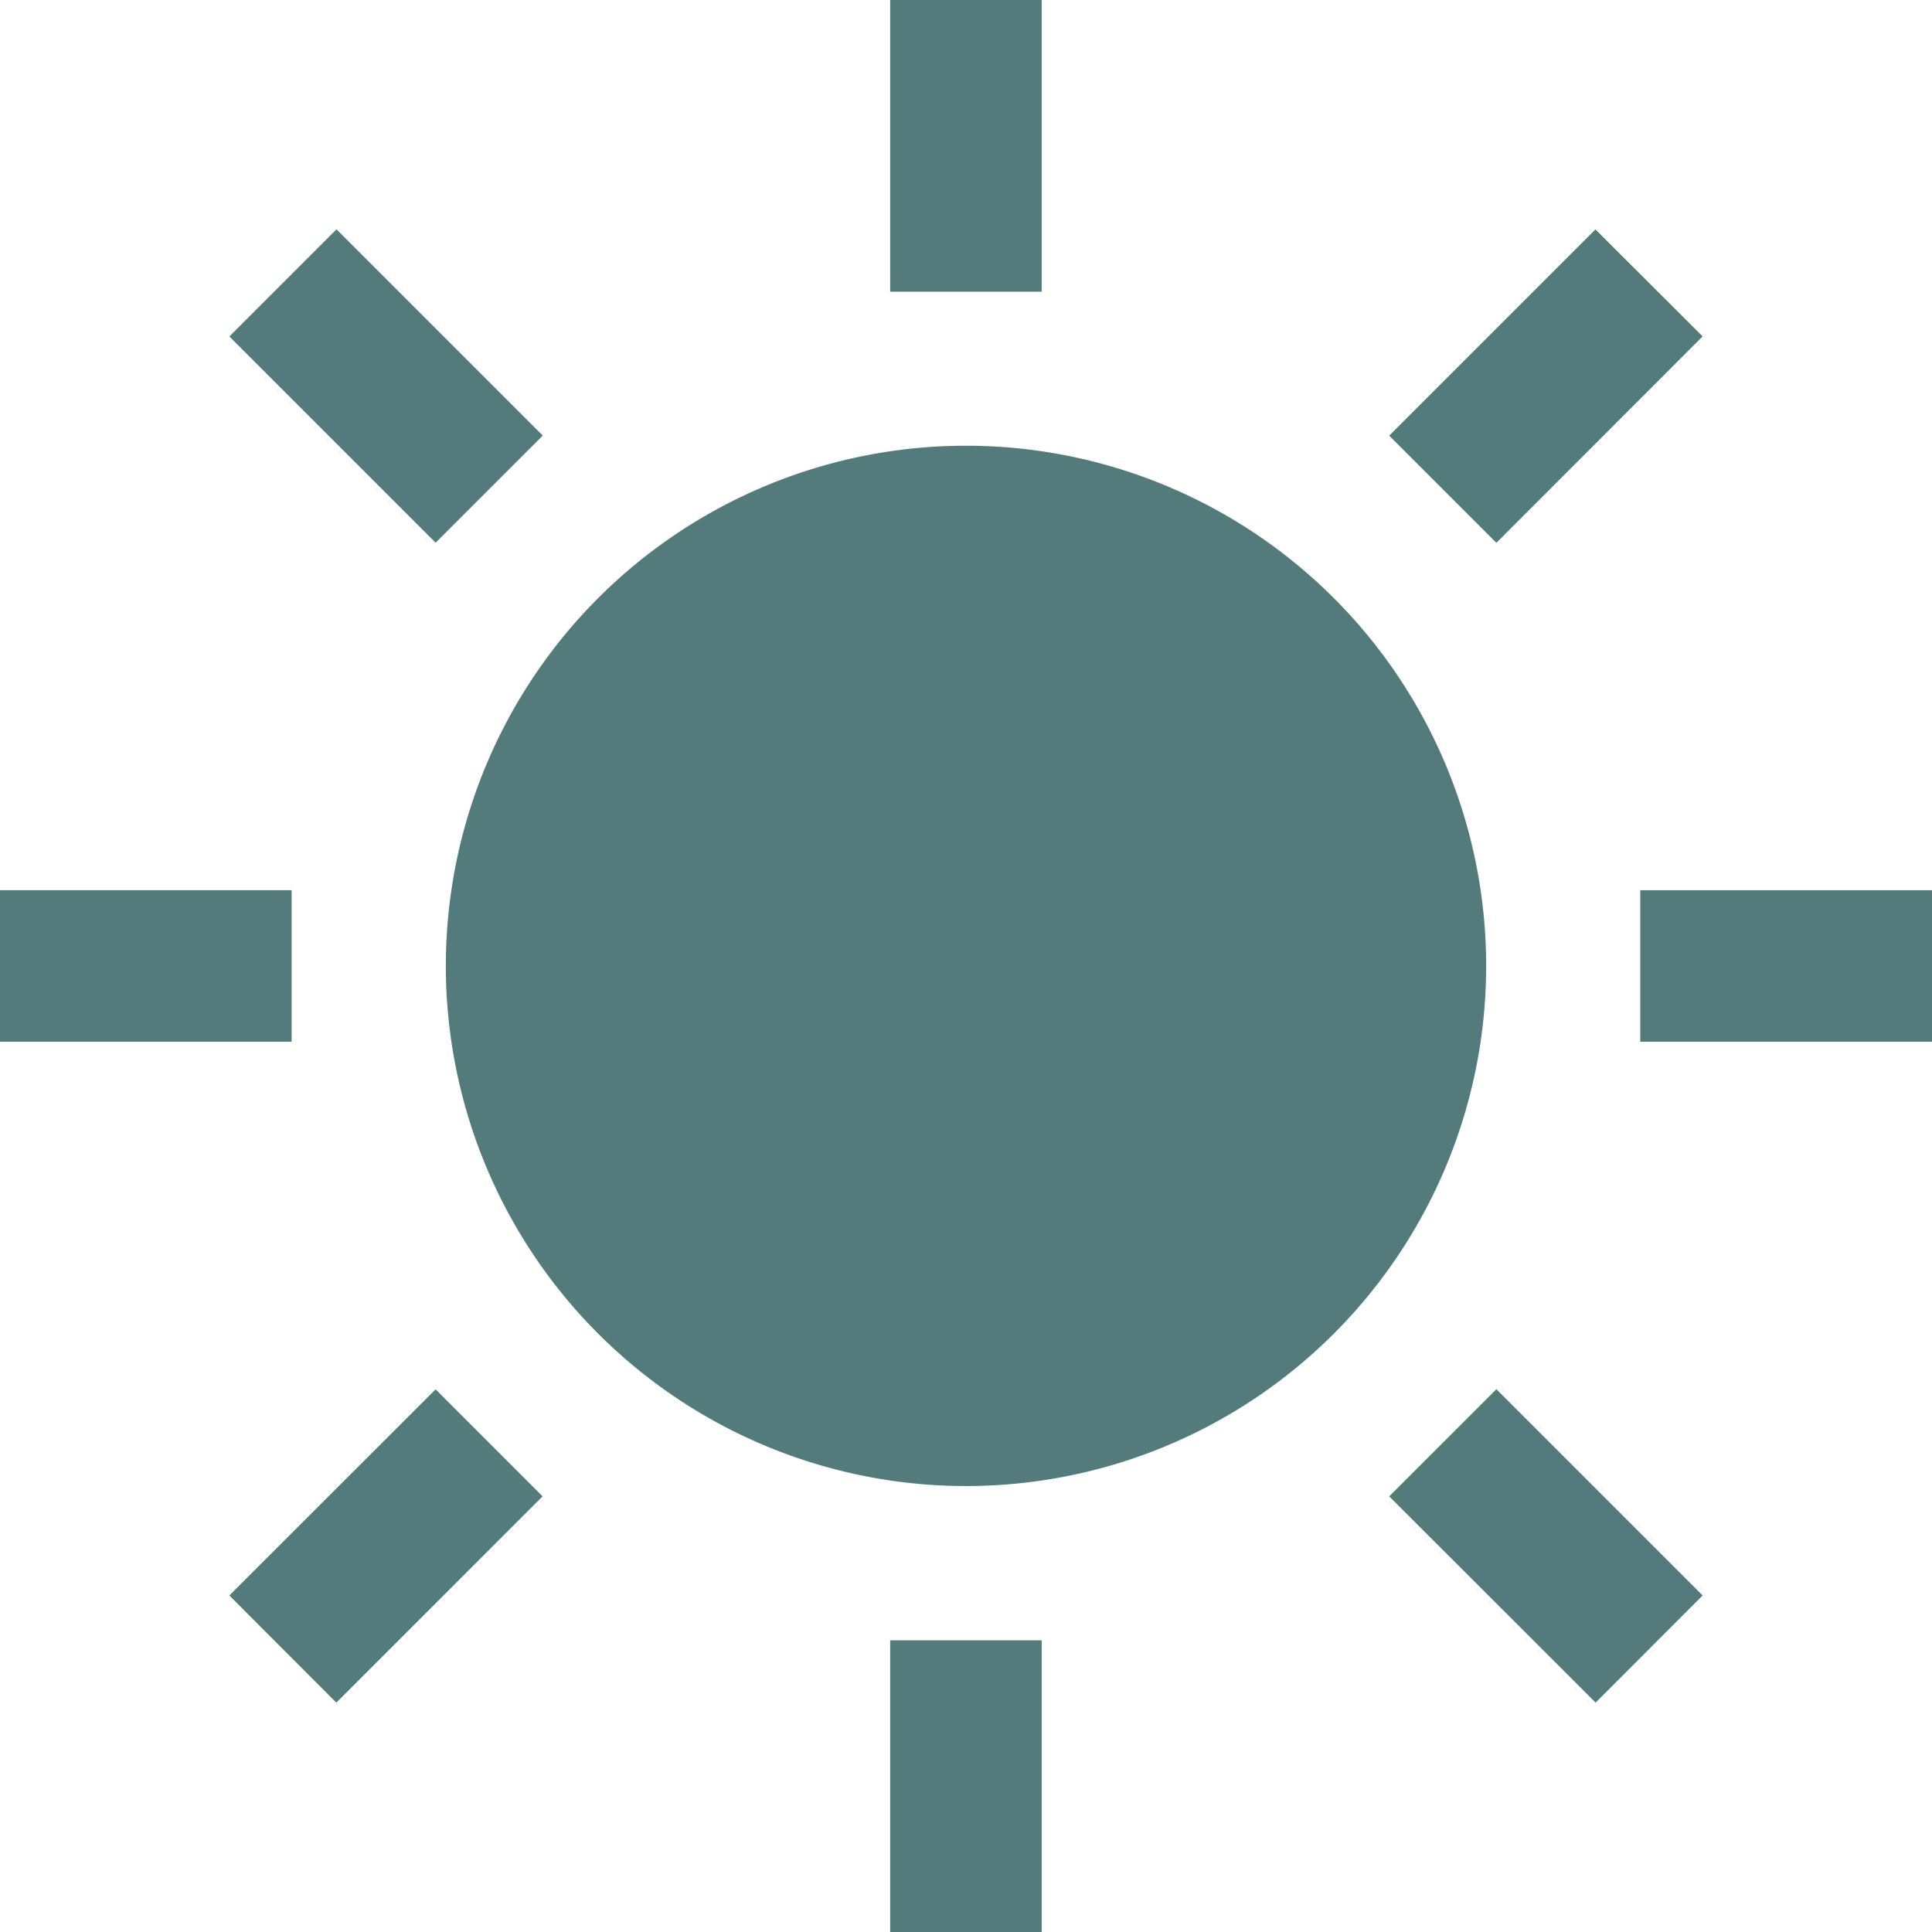 <svg id="icn_weather_sun_w" xmlns="http://www.w3.org/2000/svg" xmlns:xlink="http://www.w3.org/1999/xlink" width="65" height="65" viewBox="0 0 65 65">
  <defs>
    <clipPath id="clip-path">
      <rect id="長方形_1043" data-name="長方形 1043" width="65" height="65" fill="none"/>
    </clipPath>
  </defs>
  <g id="グループ_1398" data-name="グループ 1398" clip-path="url(#clip-path)">
    <path id="パス_1578" data-name="パス 1578" d="M135.629,118.125a17.5,17.5,0,1,0,17.5,17.5,17.5,17.5,0,0,0-17.5-17.5" transform="translate(-103.129 -103.129)" fill="#537B7B"/>
    <rect id="長方形_1038" data-name="長方形 1038" width="5.098" height="9.813" transform="translate(29.949)" fill="#537B7B"/>
    <rect id="長方形_1039" data-name="長方形 1039" width="5.098" height="9.813" transform="translate(29.949 55.187)" fill="#537B7B"/>
    <rect id="長方形_1040" data-name="長方形 1040" width="5.097" height="9.813" transform="translate(7.717 11.32) rotate(-45)" fill="#537B7B"/>
    <path id="パス_1579" data-name="パス 1579" d="M368.156,371.76,375.1,378.7l3.6-3.606-6.939-6.939Z" transform="translate(-321.417 -321.417)" fill="#537B7B"/>
    <rect id="長方形_1041" data-name="長方形 1041" width="9.811" height="5.098" transform="translate(0 29.949)" fill="#537B7B"/>
    <rect id="長方形_1042" data-name="長方形 1042" width="9.815" height="5.098" transform="translate(55.185 29.95)" fill="#537B7B"/>
    <path id="パス_1580" data-name="パス 1580" d="M60.781,375.095l3.6,3.606,6.939-6.941-3.6-3.6Z" transform="translate(-53.065 -321.417)" fill="#537B7B"/>
    <path id="パス_1581" data-name="パス 1581" d="M378.7,64.383l-3.606-3.6-6.939,6.939,3.606,3.606Z" transform="translate(-321.417 -53.065)" fill="#537B7B"/>
  </g>
</svg>
